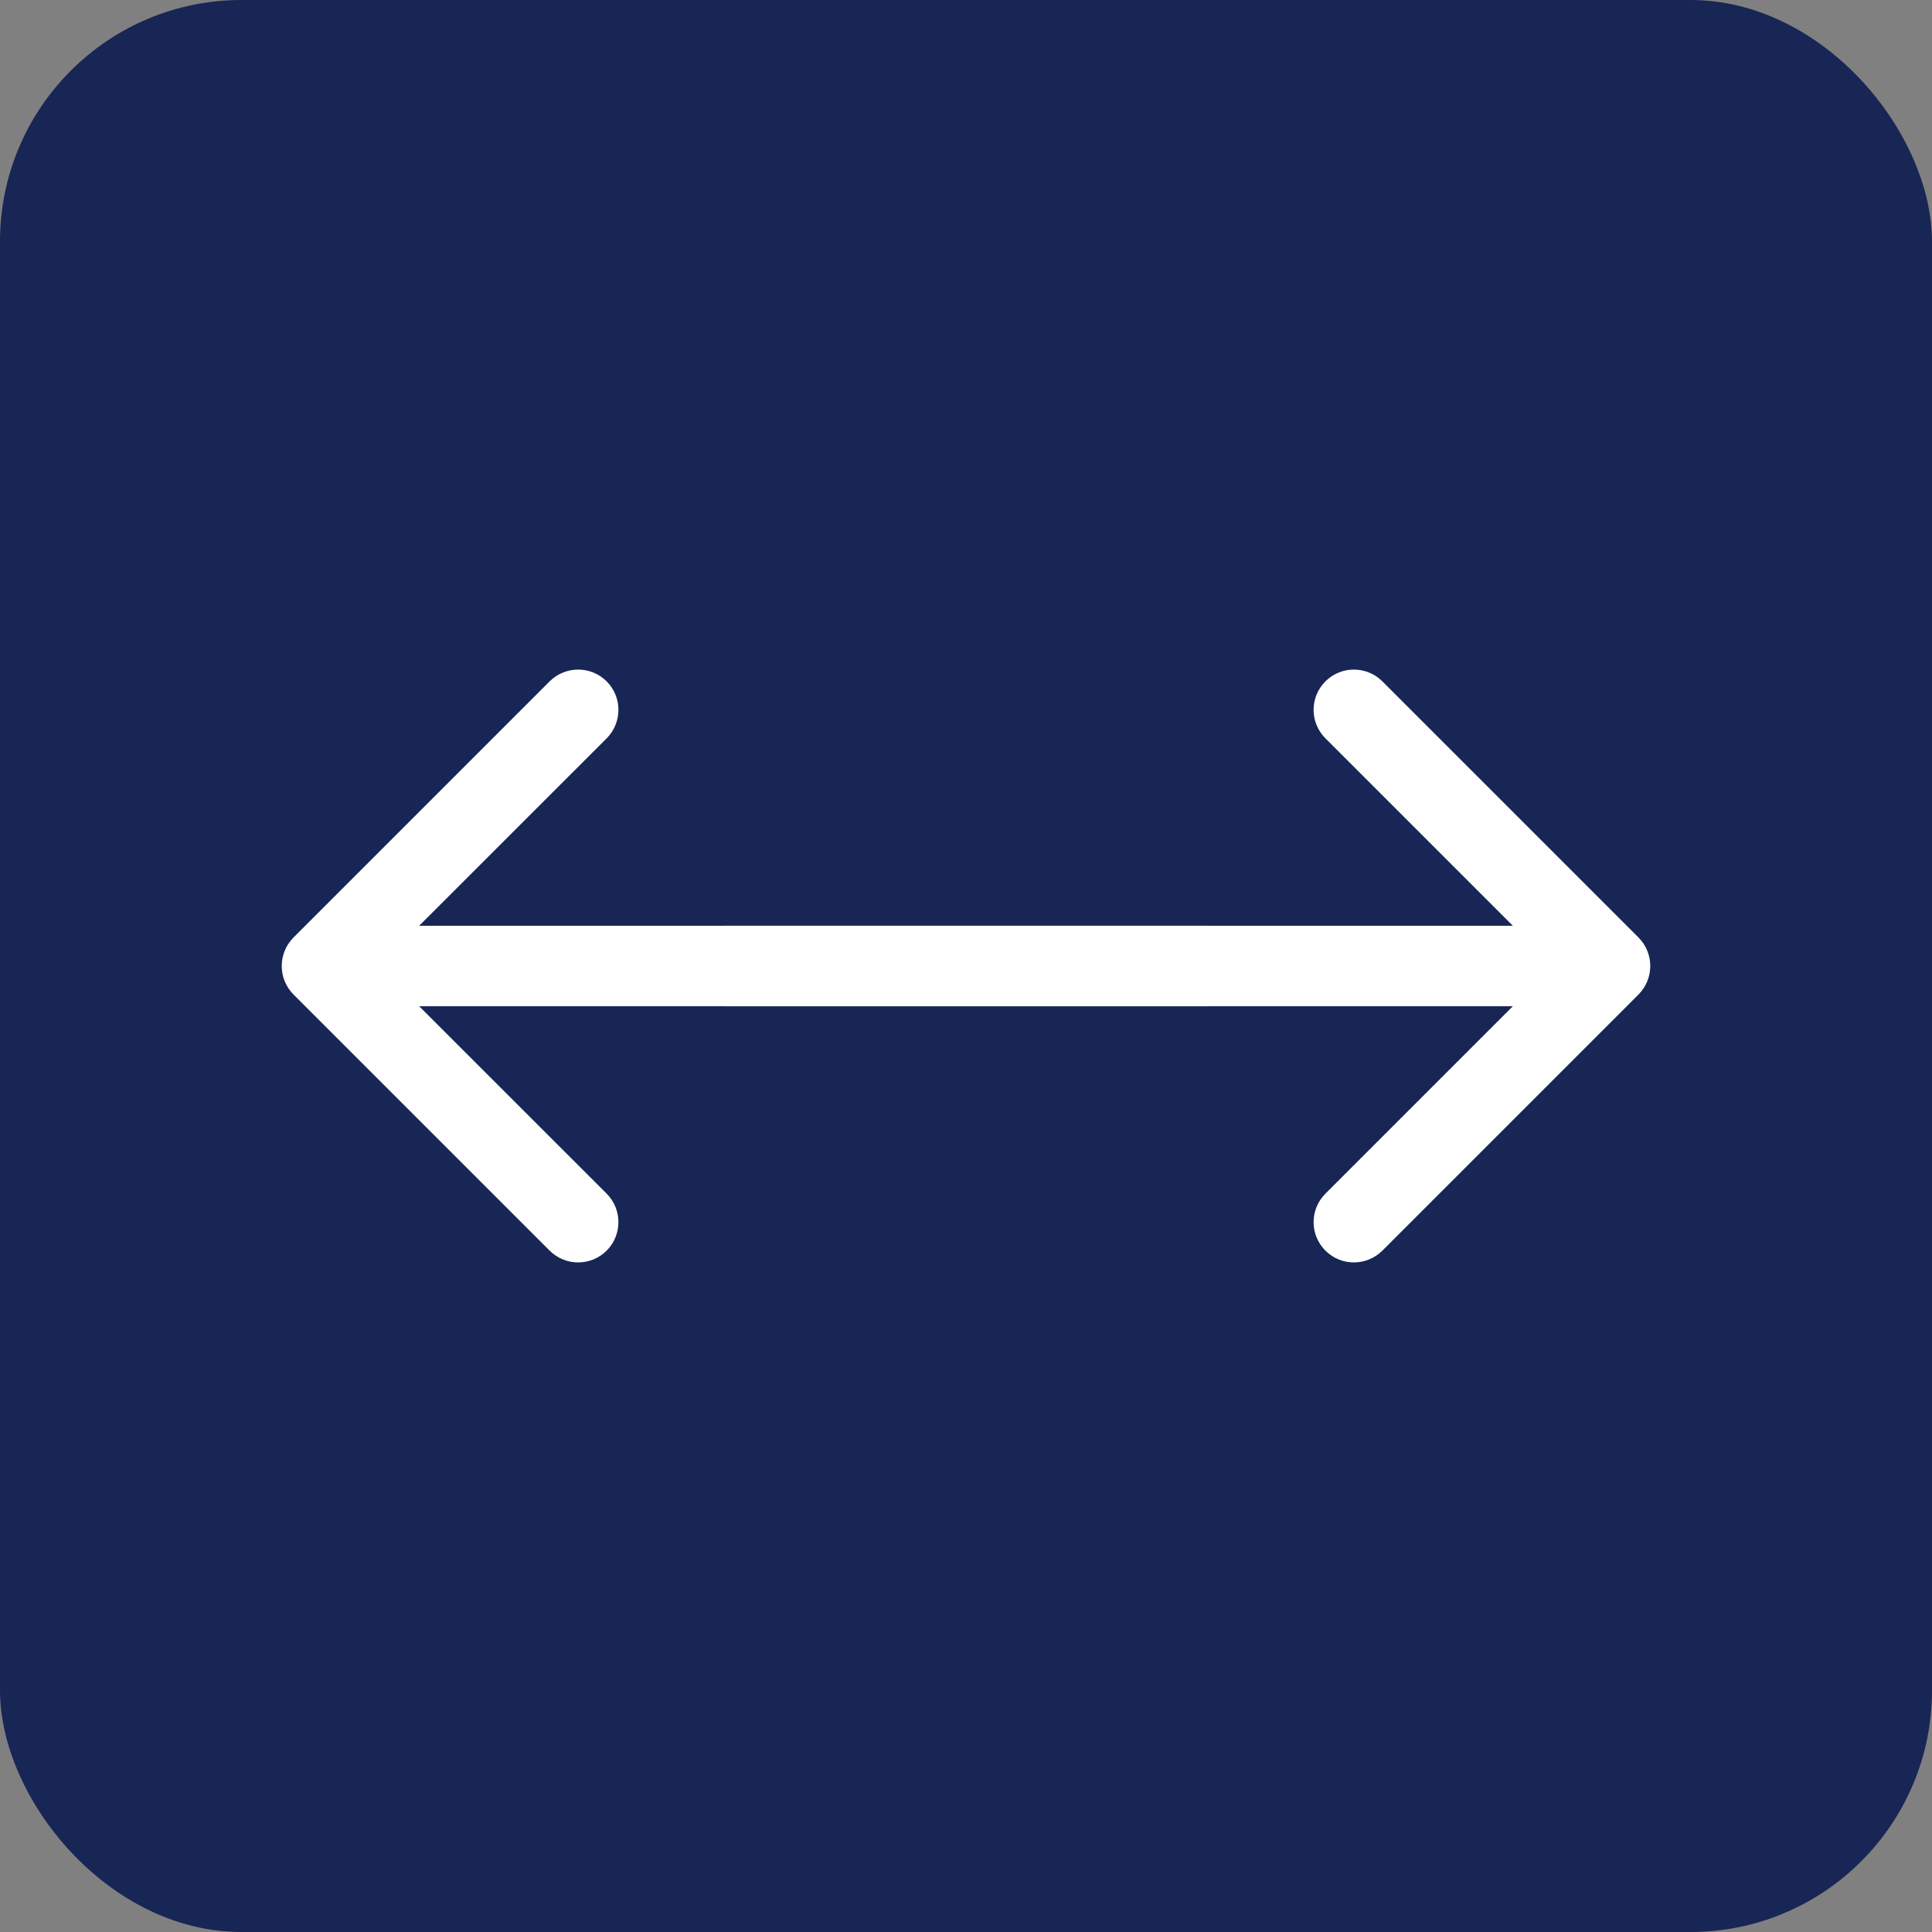 <?xml version="1.0" encoding="UTF-8"?> <svg xmlns="http://www.w3.org/2000/svg" width="24" height="24" viewBox="0 0 24 24" fill="none"><rect x="0" y="0" width="24" height="24" fill="#808080" stroke="none"/><rect width="24" height="24" rx="3" fill="#182656"></rect><path d="M20.354 12.354C20.549 12.158 20.549 11.842 20.354 11.646L17.172 8.464C16.976 8.269 16.66 8.269 16.465 8.464C16.269 8.66 16.269 8.976 16.465 9.172L19.293 12L16.465 14.828C16.269 15.024 16.269 15.34 16.465 15.536C16.66 15.731 16.976 15.731 17.172 15.536L20.354 12.354ZM9 12V12.5H20V12V11.5H9V12Z" fill="white"></path><path d="M3.646 12.354C3.451 12.158 3.451 11.842 3.646 11.646L6.828 8.464C7.024 8.269 7.34 8.269 7.536 8.464C7.731 8.66 7.731 8.976 7.536 9.172L4.707 12L7.536 14.828C7.731 15.024 7.731 15.34 7.536 15.536C7.34 15.731 7.024 15.731 6.828 15.536L3.646 12.354ZM15 12V12.5H4V12V11.5H15V12Z" fill="white"></path></svg> 